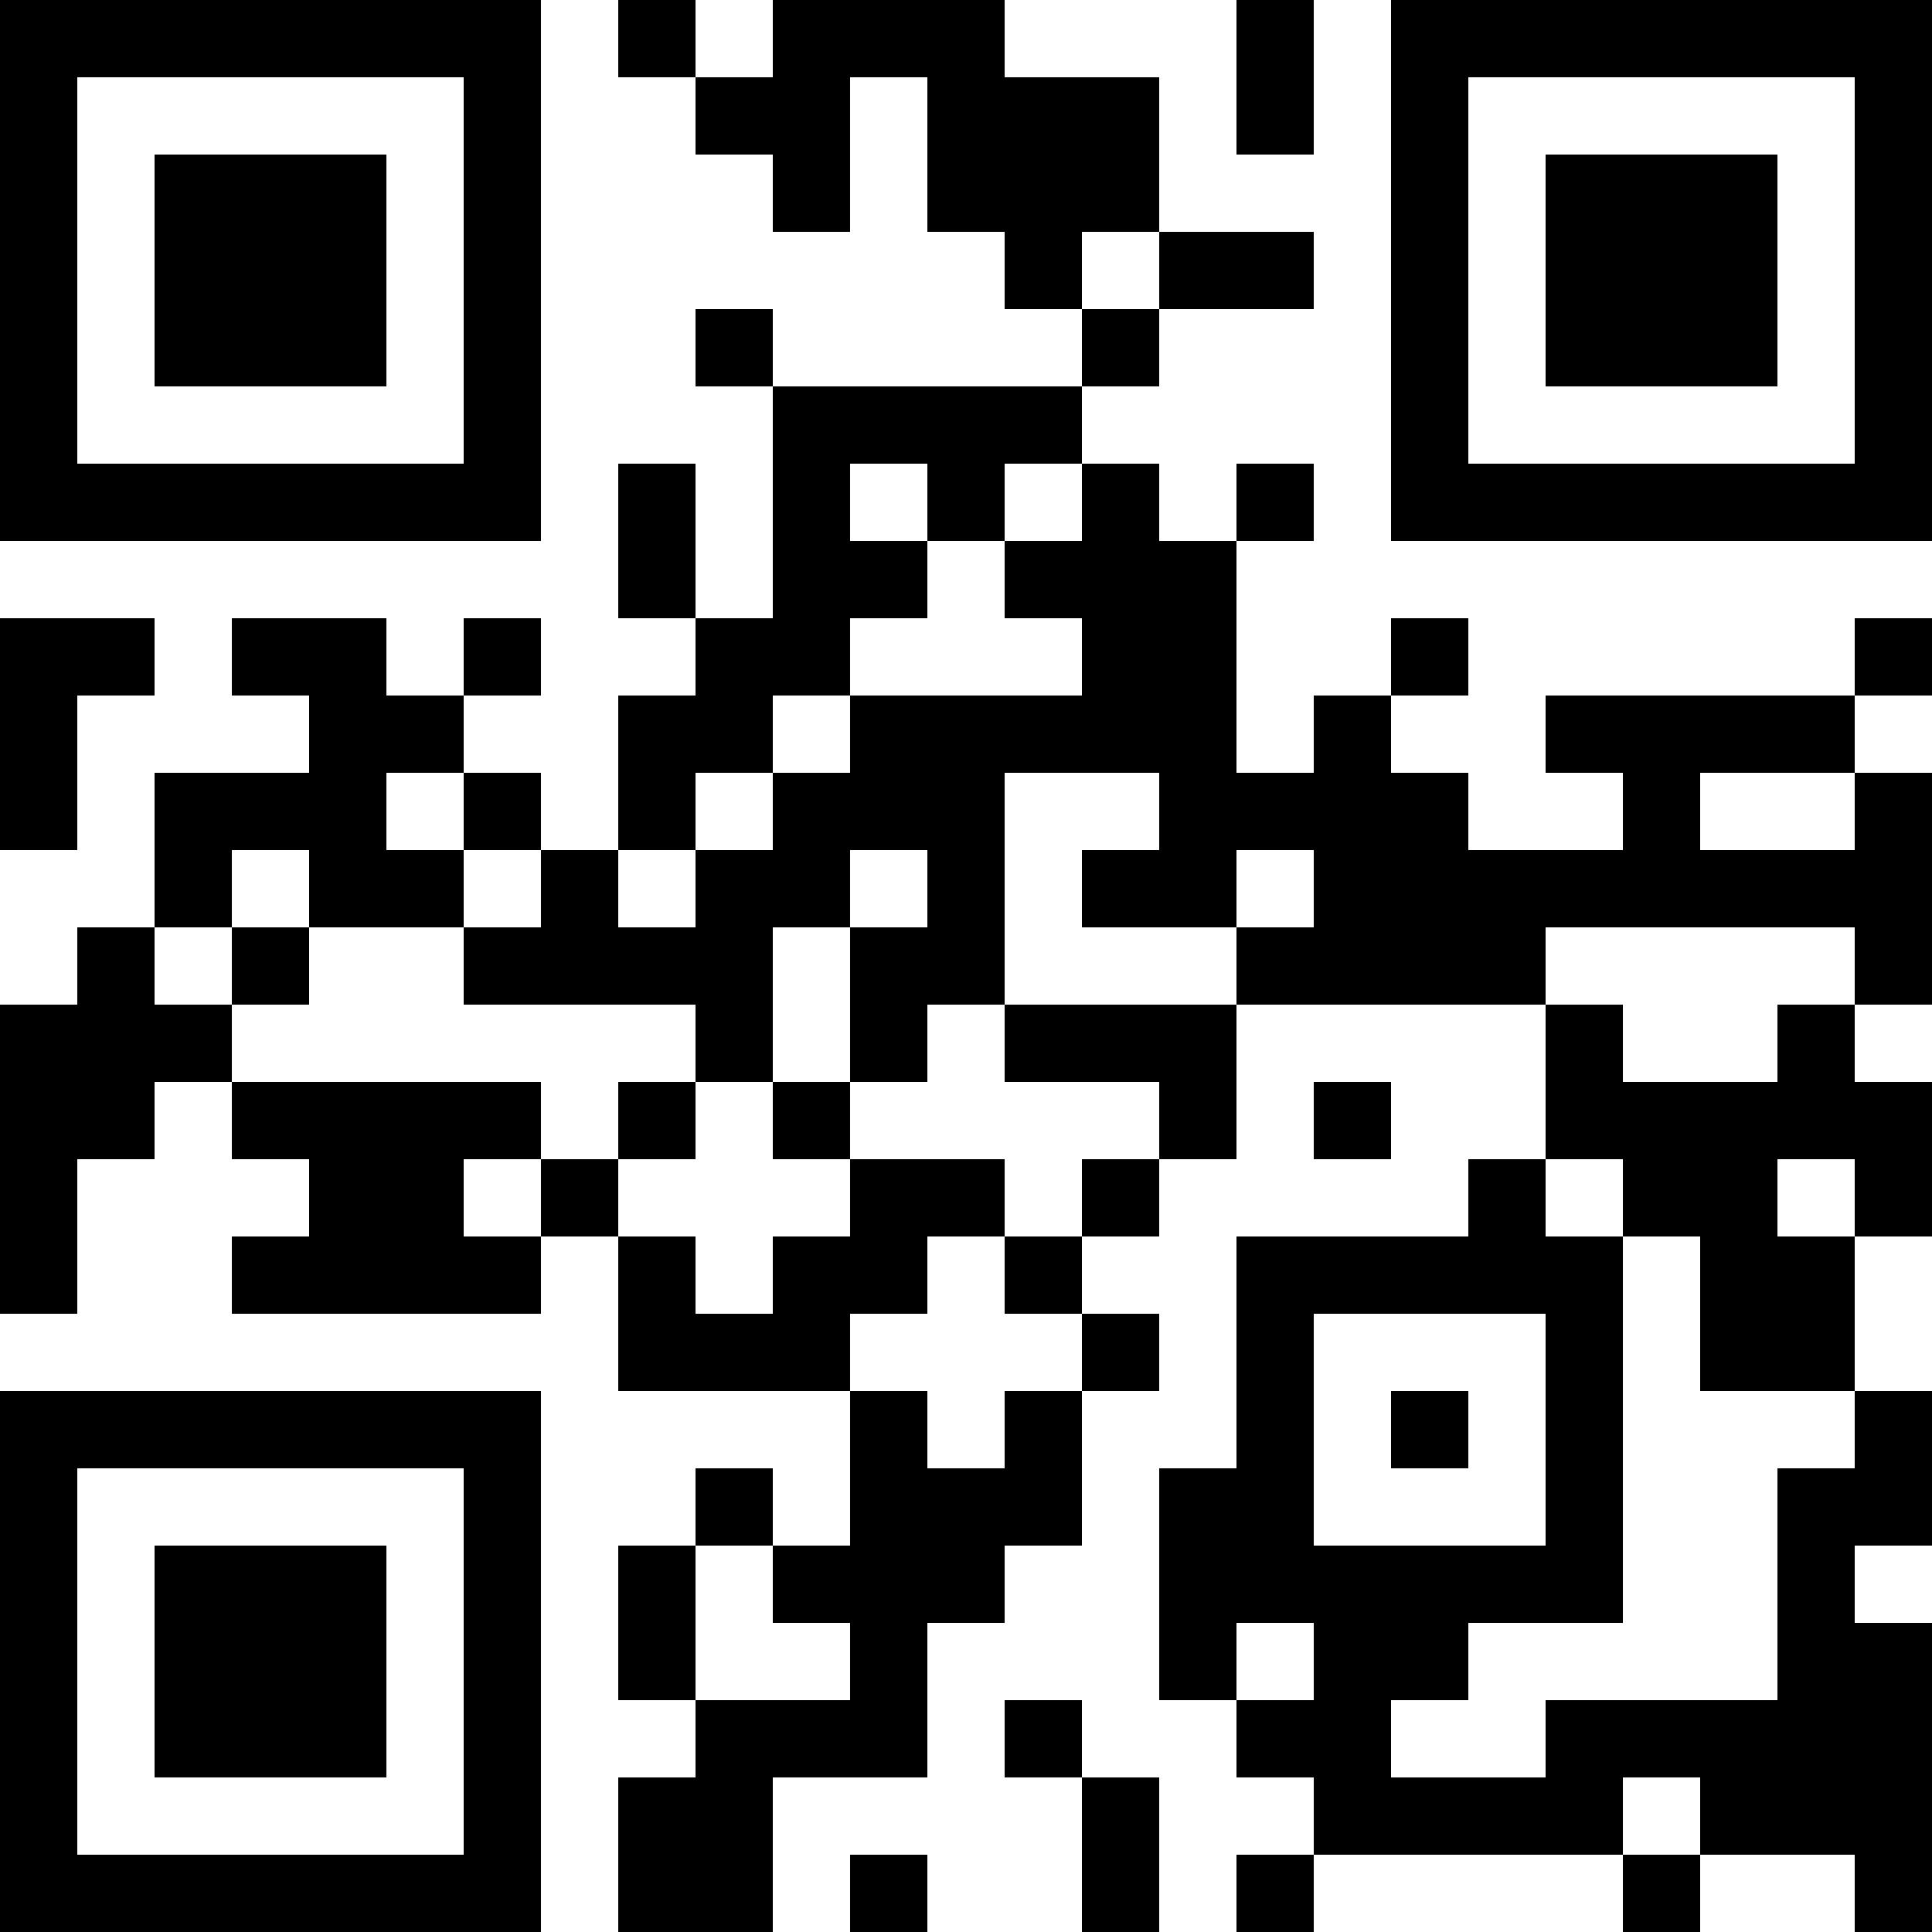 <?xml version="1.0" encoding="UTF-8"?>
<svg xmlns="http://www.w3.org/2000/svg" version="1.1" width="1000" height="1000" viewBox="0 0 1000 1000"><rect x="0" y="0" width="1000" height="1000" fill="#ffffff"/><g transform="scale(40)"><g transform="translate(0,0)"><path fill-rule="evenodd" d="M8 0L8 1L9 1L9 2L10 2L10 3L11 3L11 1L12 1L12 3L13 3L13 4L14 4L14 5L10 5L10 4L9 4L9 5L10 5L10 8L9 8L9 6L8 6L8 8L9 8L9 9L8 9L8 11L7 11L7 10L6 10L6 9L7 9L7 8L6 8L6 9L5 9L5 8L3 8L3 9L4 9L4 10L2 10L2 12L1 12L1 13L0 13L0 17L1 17L1 15L2 15L2 14L3 14L3 15L4 15L4 16L3 16L3 17L7 17L7 16L8 16L8 18L11 18L11 20L10 20L10 19L9 19L9 20L8 20L8 22L9 22L9 23L8 23L8 25L10 25L10 23L12 23L12 21L13 21L13 20L14 20L14 18L15 18L15 17L14 17L14 16L15 16L15 15L16 15L16 13L20 13L20 15L19 15L19 16L16 16L16 19L15 19L15 22L16 22L16 23L17 23L17 24L16 24L16 25L17 25L17 24L21 24L21 25L22 25L22 24L24 24L24 25L25 25L25 21L24 21L24 20L25 20L25 18L24 18L24 16L25 16L25 14L24 14L24 13L25 13L25 10L24 10L24 9L25 9L25 8L24 8L24 9L20 9L20 10L21 10L21 11L19 11L19 10L18 10L18 9L19 9L19 8L18 8L18 9L17 9L17 10L16 10L16 7L17 7L17 6L16 6L16 7L15 7L15 6L14 6L14 5L15 5L15 4L17 4L17 3L15 3L15 1L13 1L13 0L10 0L10 1L9 1L9 0ZM16 0L16 2L17 2L17 0ZM14 3L14 4L15 4L15 3ZM11 6L11 7L12 7L12 8L11 8L11 9L10 9L10 10L9 10L9 11L8 11L8 12L9 12L9 11L10 11L10 10L11 10L11 9L14 9L14 8L13 8L13 7L14 7L14 6L13 6L13 7L12 7L12 6ZM0 8L0 11L1 11L1 9L2 9L2 8ZM5 10L5 11L6 11L6 12L4 12L4 11L3 11L3 12L2 12L2 13L3 13L3 14L7 14L7 15L6 15L6 16L7 16L7 15L8 15L8 16L9 16L9 17L10 17L10 16L11 16L11 15L13 15L13 16L12 16L12 17L11 17L11 18L12 18L12 19L13 19L13 18L14 18L14 17L13 17L13 16L14 16L14 15L15 15L15 14L13 14L13 13L16 13L16 12L17 12L17 11L16 11L16 12L14 12L14 11L15 11L15 10L13 10L13 13L12 13L12 14L11 14L11 12L12 12L12 11L11 11L11 12L10 12L10 14L9 14L9 13L6 13L6 12L7 12L7 11L6 11L6 10ZM22 10L22 11L24 11L24 10ZM3 12L3 13L4 13L4 12ZM20 12L20 13L21 13L21 14L23 14L23 13L24 13L24 12ZM8 14L8 15L9 15L9 14ZM10 14L10 15L11 15L11 14ZM17 14L17 15L18 15L18 14ZM20 15L20 16L21 16L21 21L19 21L19 22L18 22L18 23L20 23L20 22L23 22L23 19L24 19L24 18L22 18L22 16L21 16L21 15ZM23 15L23 16L24 16L24 15ZM17 17L17 20L20 20L20 17ZM18 18L18 19L19 19L19 18ZM9 20L9 22L11 22L11 21L10 21L10 20ZM16 21L16 22L17 22L17 21ZM13 22L13 23L14 23L14 25L15 25L15 23L14 23L14 22ZM21 23L21 24L22 24L22 23ZM11 24L11 25L12 25L12 24ZM0 0L0 7L7 7L7 0ZM1 1L1 6L6 6L6 1ZM2 2L2 5L5 5L5 2ZM18 0L18 7L25 7L25 0ZM19 1L19 6L24 6L24 1ZM20 2L20 5L23 5L23 2ZM0 18L0 25L7 25L7 18ZM1 19L1 24L6 24L6 19ZM2 20L2 23L5 23L5 20Z" fill="#000000"/></g></g></svg>
